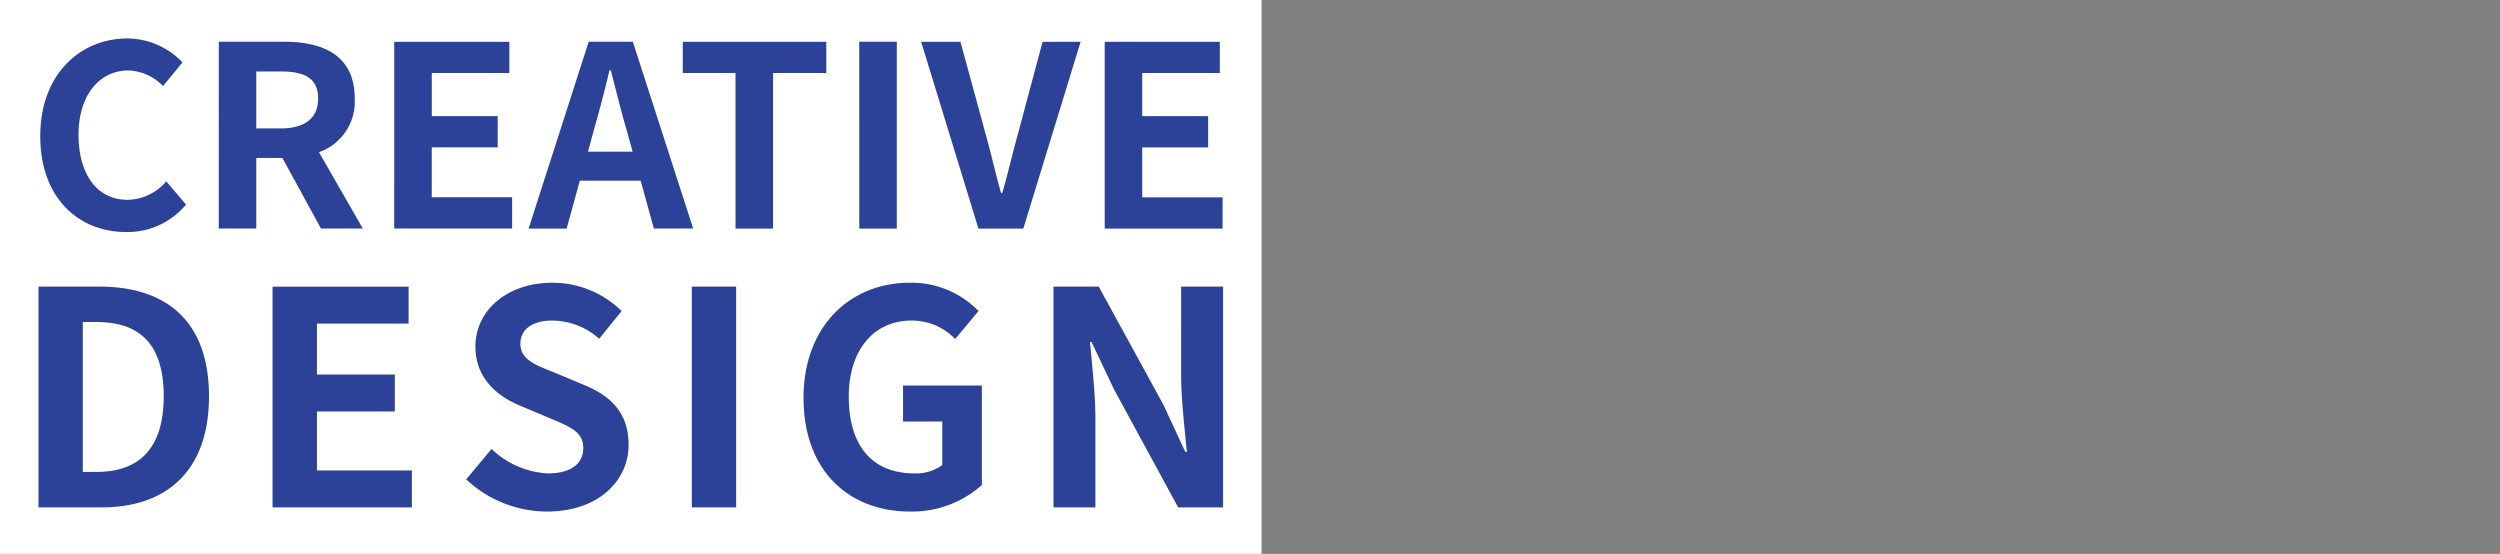 <svg id="グループ_14867" data-name="グループ 14867" xmlns="http://www.w3.org/2000/svg" width="325" height="72" viewBox="0 0 325 72">
  <rect x="0" y="0" width="325" height="72" fill="#808080" stroke="none"/>
  <rect id="長方形_31937" data-name="長方形 31937" width="325" height="72" fill="none"/>
  <g id="グループ_14292" data-name="グループ 14292">
    <rect id="長方形_2694" data-name="長方形 2694" width="164" height="72" fill="#fff"/>
    <path id="パス_4478" data-name="パス 4478" d="M14.505-24.6a9.9,9.9,0,0,0,7.779-3.572l-2.571-3.015A6.743,6.743,0,0,1,14.67-28.79c-3.857,0-6.362-3.179-6.362-8.455,0-5.211,2.769-8.357,6.461-8.357a6.442,6.442,0,0,1,4.516,2.032l2.538-3.081a9.976,9.976,0,0,0-7.153-3.113c-6.164,0-11.339,4.686-11.339,12.683C3.331-28.987,8.341-24.6,14.505-24.6Zm12.031-.459h4.878V-34.23h3.4l5.01,9.176h5.439l-5.7-9.93a6.943,6.943,0,0,0,4.648-6.98c0-5.571-4.054-7.374-9.164-7.374h-8.5Zm4.878-13.01v-7.406h3.164c3.131,0,4.878.885,4.878,3.507,0,2.589-1.747,3.9-4.878,3.9Zm17.932,13.01H64.674v-4.064H54.225v-6.489H62.8V-39.67h-8.57v-5.6H64.312v-4.064H49.347ZM75.255-37.7c.725-2.523,1.45-5.276,2.077-7.931H77.5c.692,2.622,1.351,5.407,2.11,7.931l.725,2.655h-5.8Zm-8.438,12.65h4.944l1.714-6.227h7.911L83.1-25.054H88.21L80.365-49.338H74.629Zm26.9,0h4.878v-20.22h6.922v-4.064H86.858v4.064h6.856Zm16.086,0h4.878V-49.338H109.8Zm15.492,0h5.834l7.45-24.284h-4.944l-3.164,11.831c-.758,2.687-1.286,5.112-2.077,7.832h-.165c-.758-2.72-1.286-5.145-2.044-7.832l-3.23-11.831h-5.109Zm16.415,0h15.328v-4.064H146.587v-6.489h8.57V-39.67h-8.57v-5.6h10.087v-4.064H141.708ZM3.1,11.194h8.22c8.492,0,13.946-4.8,13.946-14.446,0-9.683-5.454-14.253-14.258-14.253H3.1ZM8.863,6.585V-12.9h1.792c5.376,0,8.726,2.634,8.726,9.644,0,6.971-3.35,9.838-8.726,9.838ZM33.53,11.194H51.644v-4.8H39.3V-1.277H49.424v-4.8H39.3V-12.7H51.216v-4.8H33.53Zm35.684.542c6.661,0,10.6-3.989,10.6-8.676,0-4.144-2.3-6.352-5.8-7.785L70.226-6.312c-2.454-.968-4.48-1.7-4.48-3.757,0-1.9,1.6-3.021,4.129-3.021a9.226,9.226,0,0,1,6.116,2.363l2.922-3.6a12.831,12.831,0,0,0-9.038-3.679c-5.843,0-9.973,3.6-9.973,8.288,0,4.183,2.922,6.507,5.843,7.707L69.6-.387C72.174.7,73.927,1.356,73.927,3.486c0,2.014-1.6,3.292-4.6,3.292A11.374,11.374,0,0,1,62.006,3.6L58.7,7.553A15.41,15.41,0,0,0,69.213,11.736Zm18.816-.542h5.765v-28.7H88.029Zm28.36.542a13.619,13.619,0,0,0,9.349-3.447V-4.647H115.493V.039h5.1V5.694a5.8,5.8,0,0,1-3.584,1.084c-5.688,0-8.57-3.757-8.57-9.992,0-6.158,3.35-9.876,8.142-9.876a7.747,7.747,0,0,1,5.688,2.4l3.039-3.641a12.164,12.164,0,0,0-8.921-3.679c-7.674,0-13.829,5.538-13.829,14.989C102.56,6.546,108.559,11.736,116.389,11.736Zm18.66-.542H140.5V-.309c0-3.292-.429-6.894-.7-9.992H140l2.922,6.158,8.337,15.337H157.1v-28.7h-5.454V-6.041c0,3.253.467,7.049.74,10.031h-.195l-2.883-6.2-8.376-15.3h-5.882Z" transform="translate(1.902 54.764)" fill="#2c4198"/>
  </g>
</svg>
